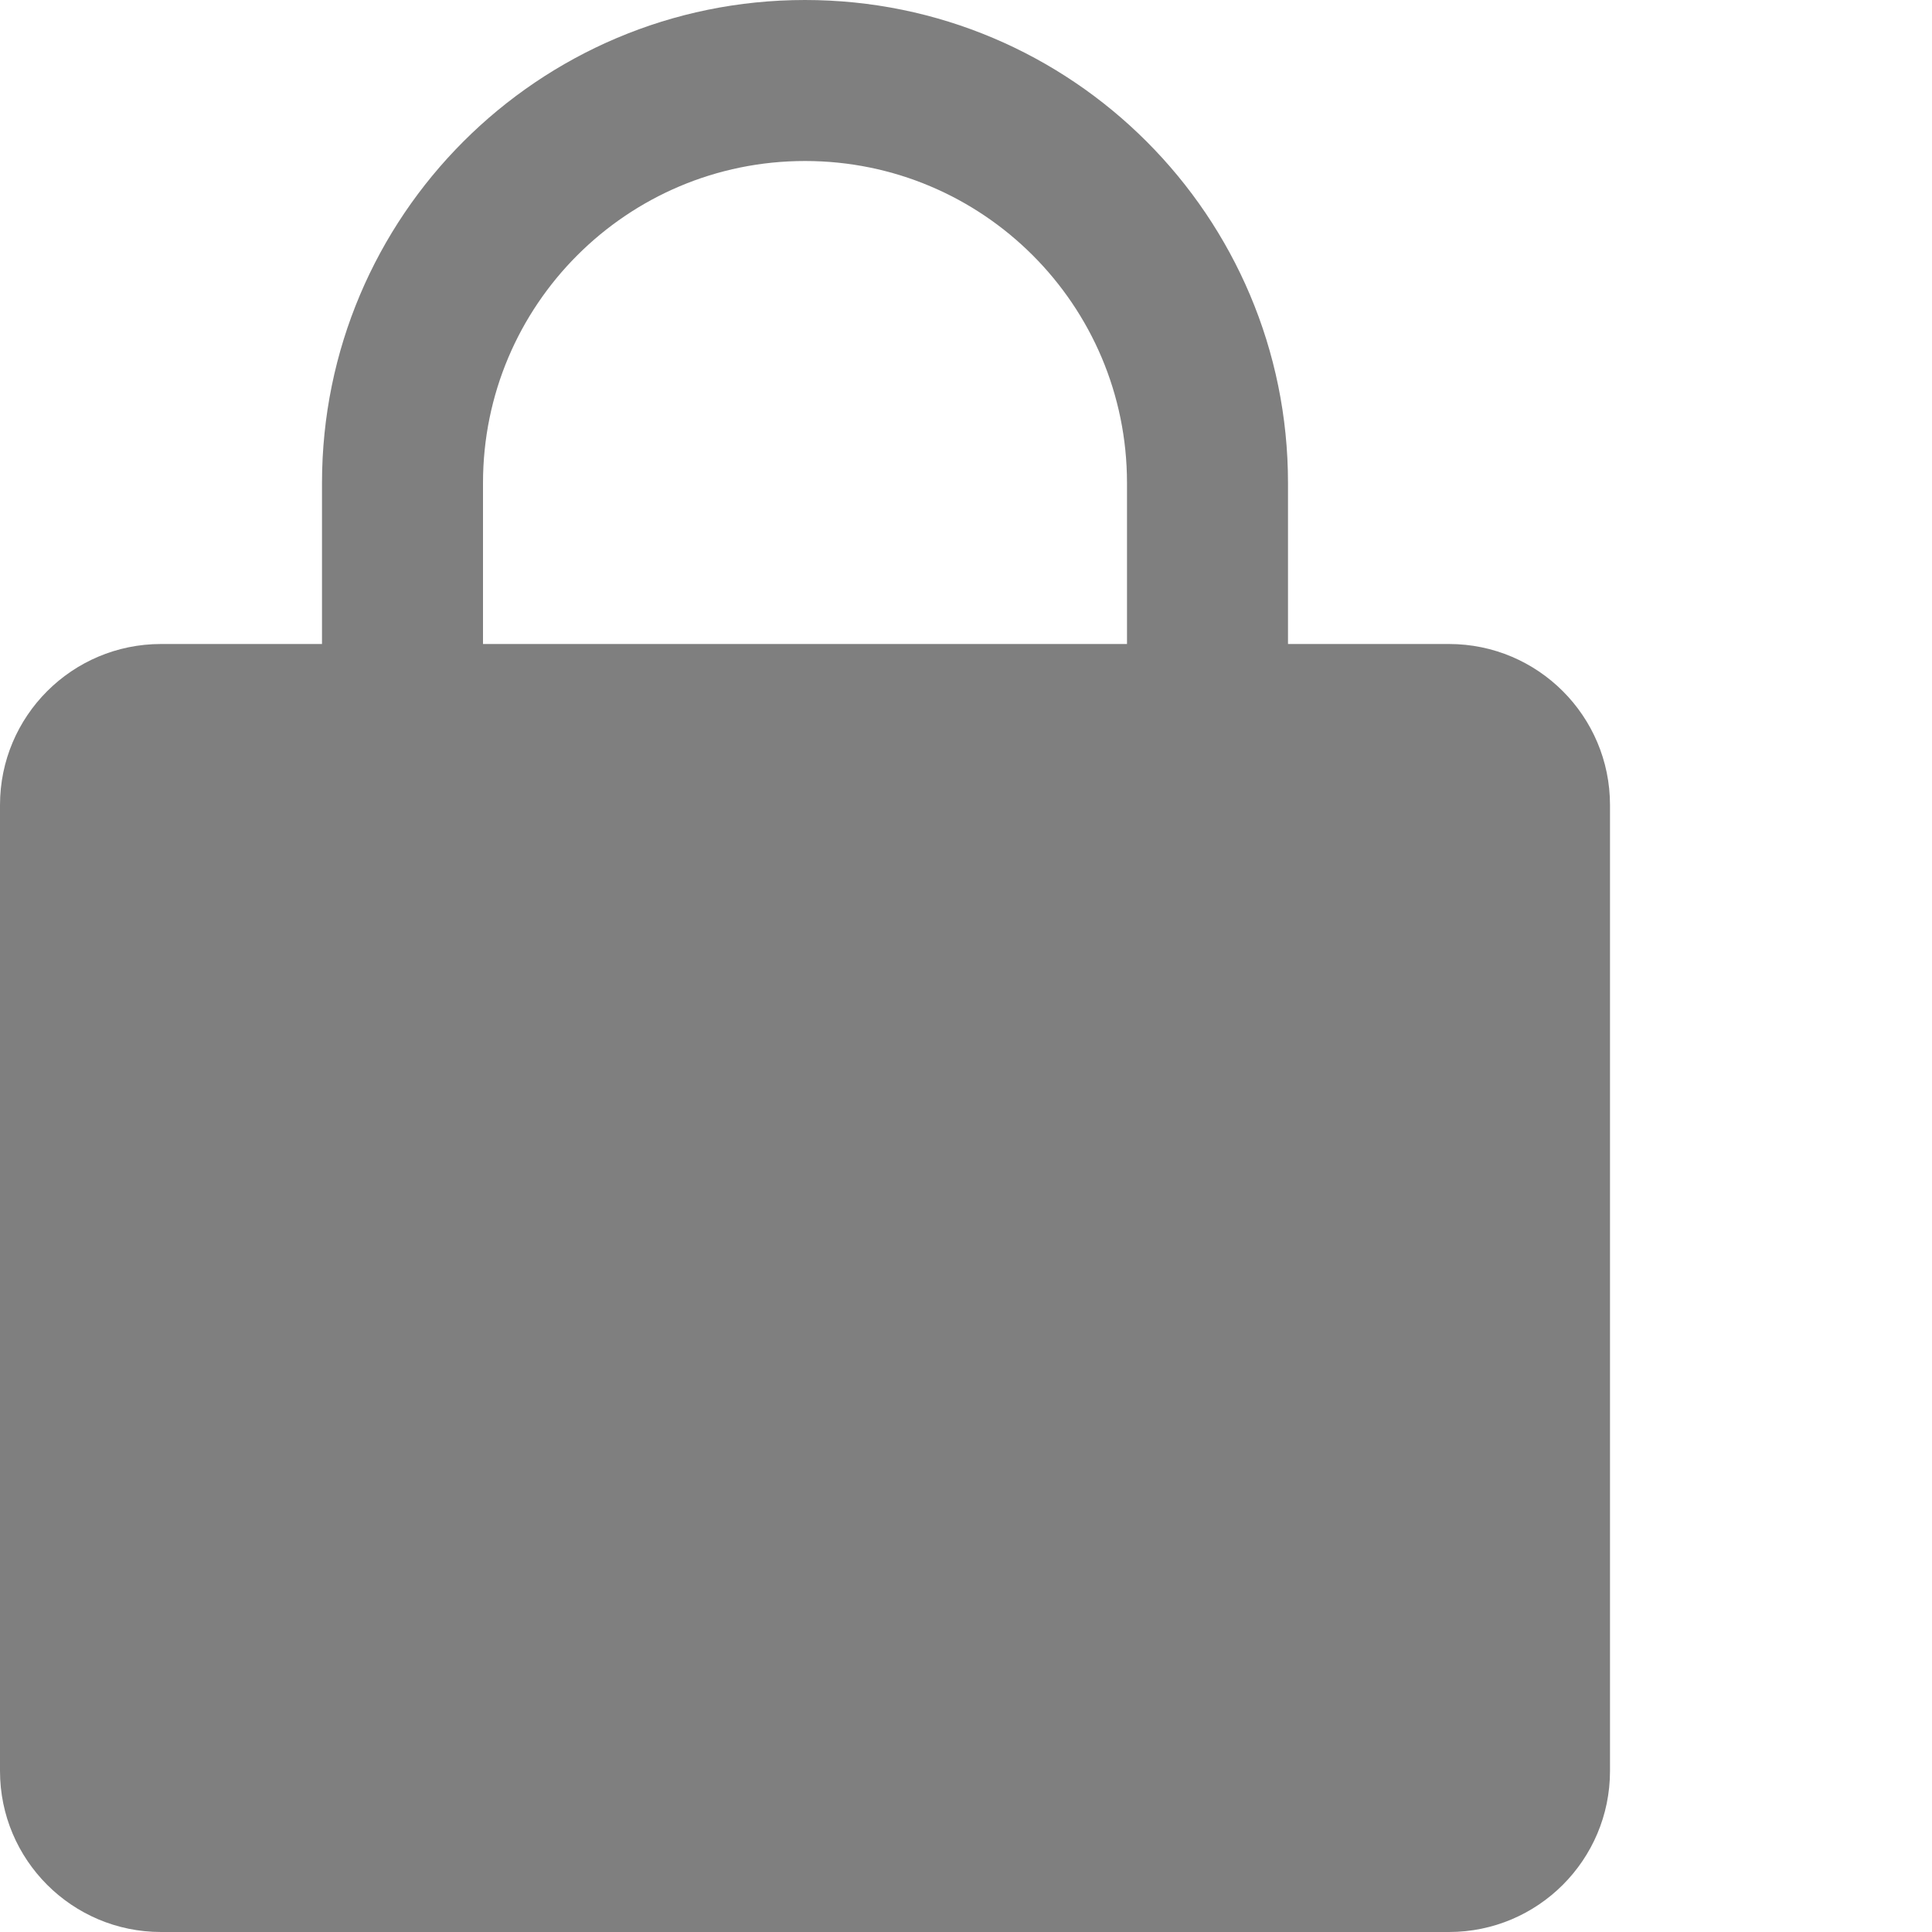 <?xml version="1.0" encoding="UTF-8"?>
<svg width="12" height="12" viewBox="0 0 12 12" fill="none" xmlns="http://www.w3.org/2000/svg">
    <path d="M9 4H8V3C8 1.343 6.657 0 5 0C3.343 0 2 1.343 2 3V4H1C0.448 4 0 4.448 0 5V11C0 11.552 0.448 12 1 12H9C9.552 12 10 11.552 10 11V5C10 4.448 9.552 4 9 4ZM3 3C3 1.895 3.895 1 5 1C6.105 1 7 1.895 7 3V4H3V3Z" fill="#000000" fill-opacity="0.5"/>
</svg> 